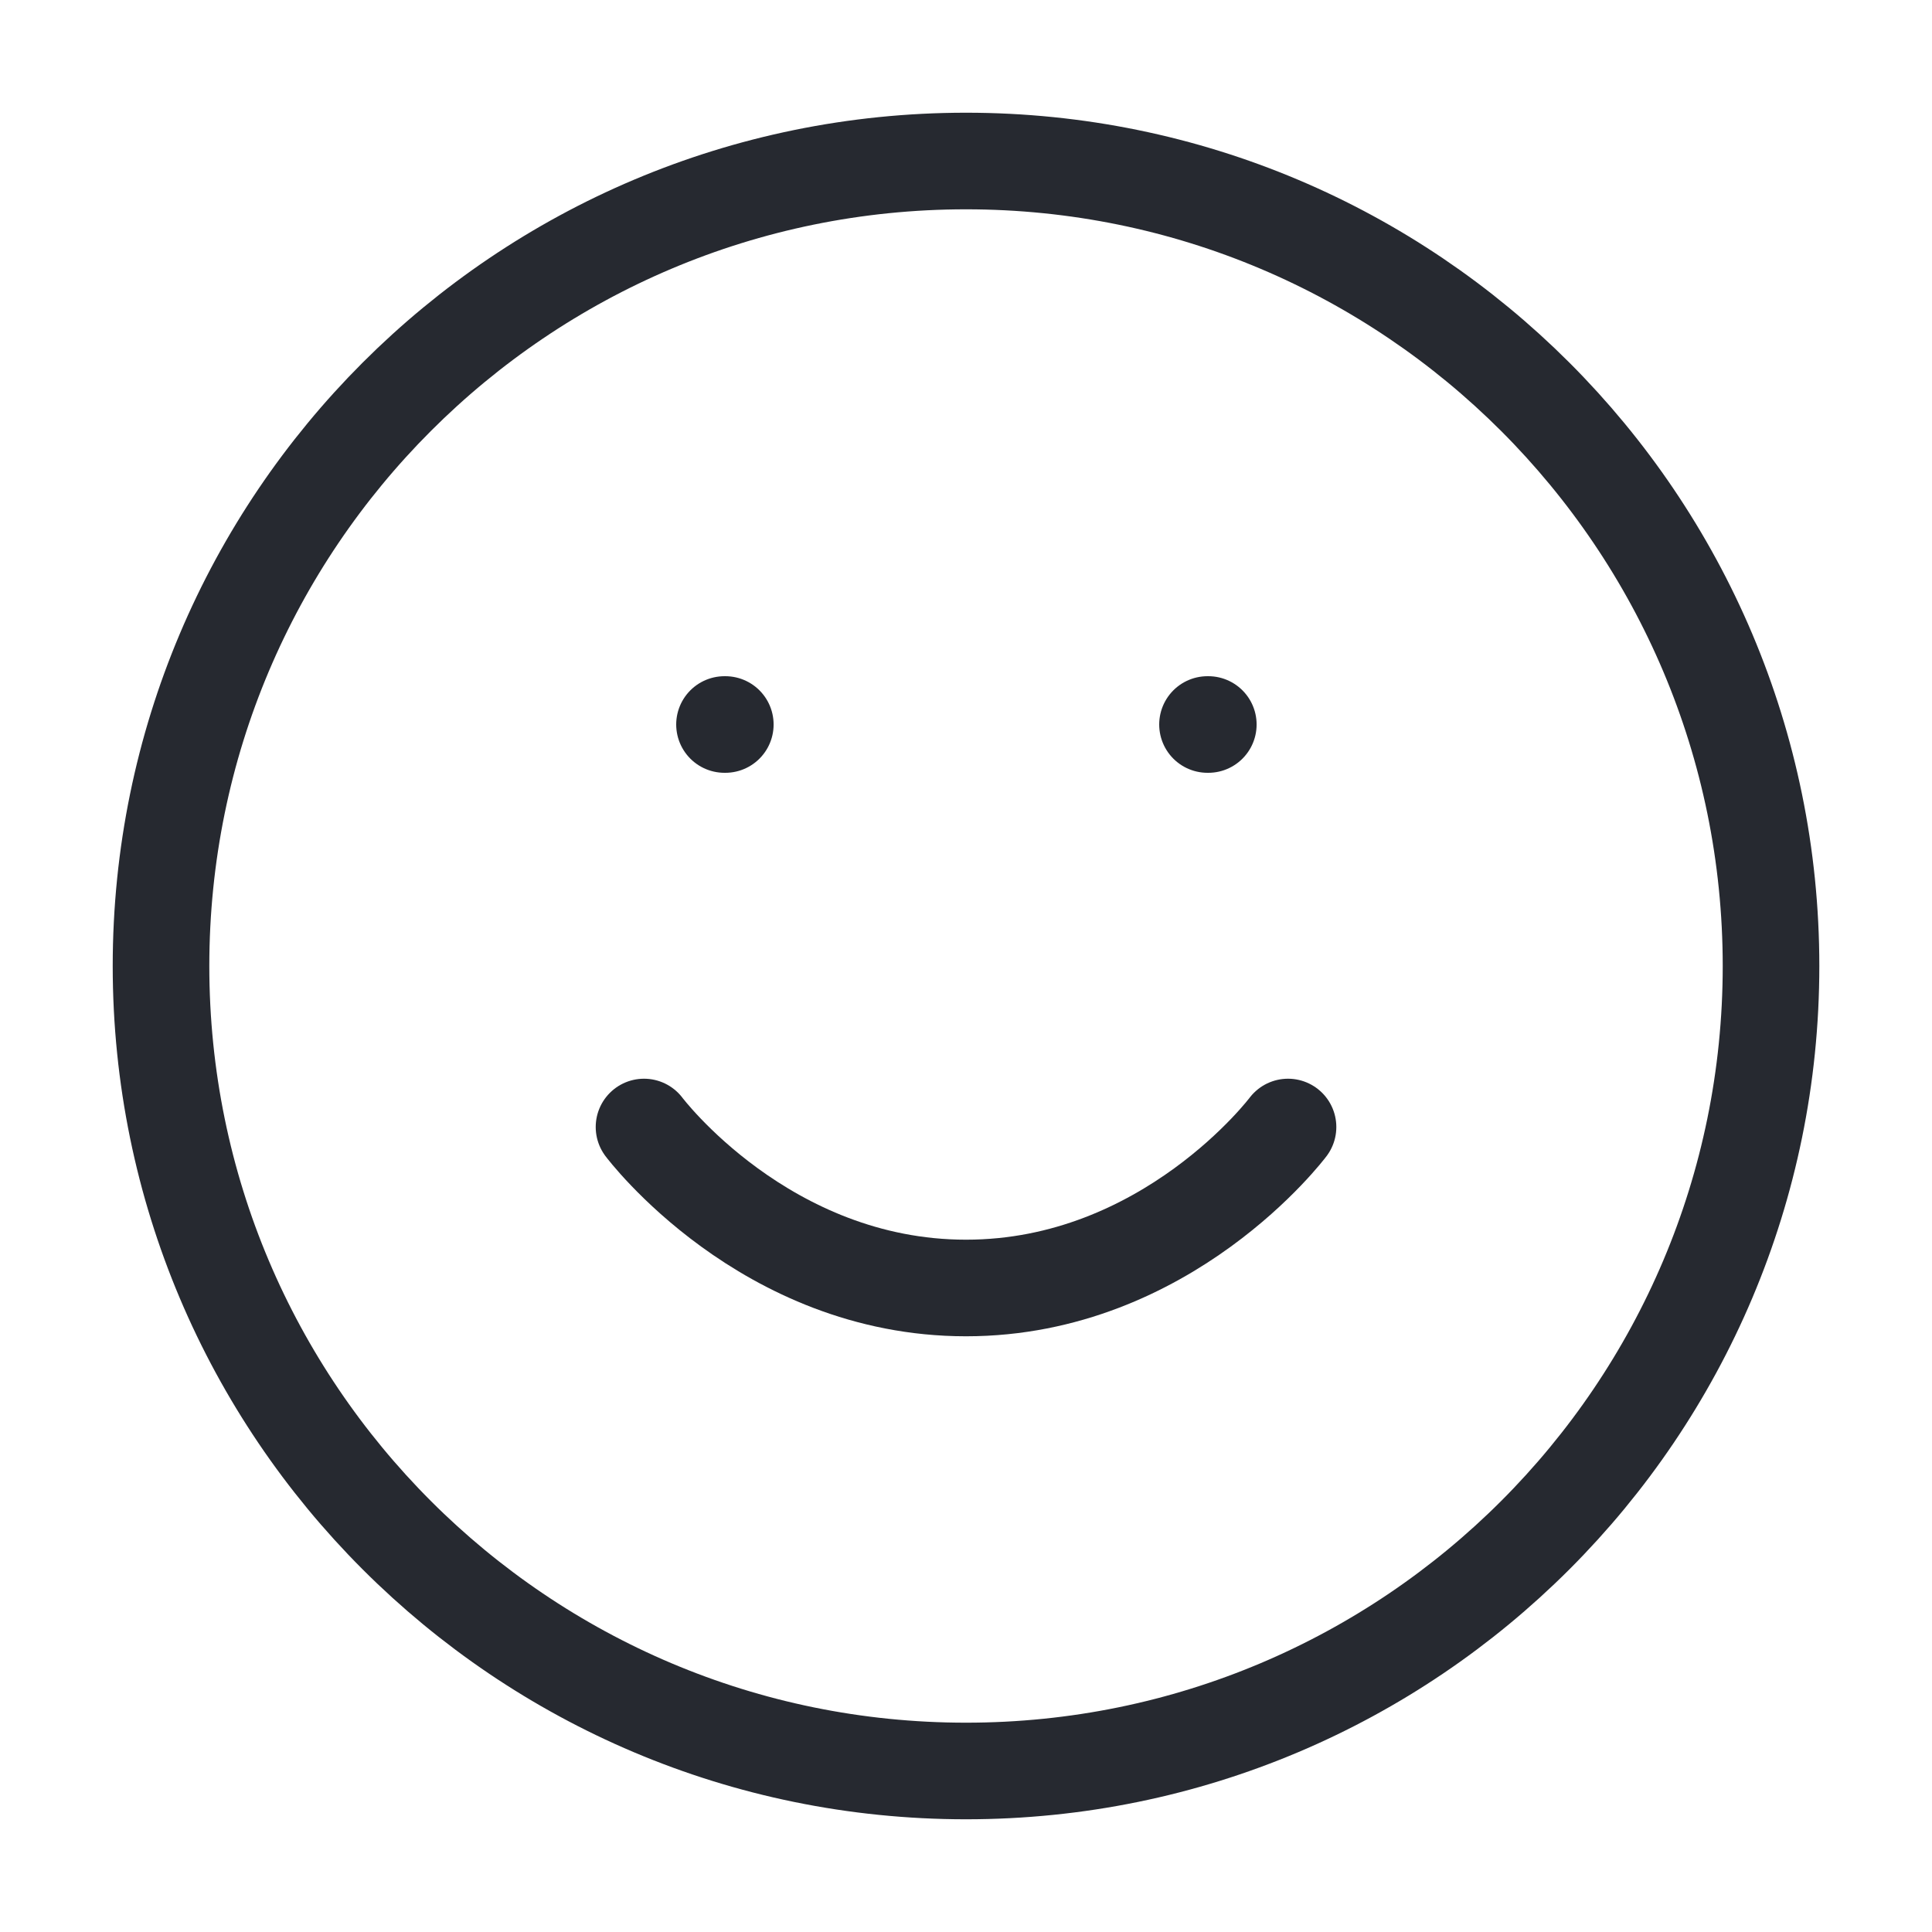 <svg width="50" height="50" viewBox="0 0 50 50" fill="none" xmlns="http://www.w3.org/2000/svg">
<path d="M25 45.833C36.506 45.833 45.834 36.506 45.834 25C45.834 13.494 36.506 4.167 25 4.167C13.494 4.167 4.167 13.494 4.167 25C4.167 36.506 13.494 45.833 25 45.833Z" stroke="#262930" stroke-width="2.5" stroke-linecap="round" stroke-linejoin="round"/>
<path d="M16.667 29.167C16.667 29.167 19.792 33.333 25 33.333C30.209 33.333 33.334 29.167 33.334 29.167" stroke="#262930" stroke-width="2.5" stroke-linecap="round" stroke-linejoin="round"/>
<path d="M18.75 18.75H18.771" stroke="#262930" stroke-width="2.5" stroke-linecap="round" stroke-linejoin="round"/>
<path d="M31.25 18.75H31.271" stroke="#262930" stroke-width="2.5" stroke-linecap="round" stroke-linejoin="round"/>
</svg>
